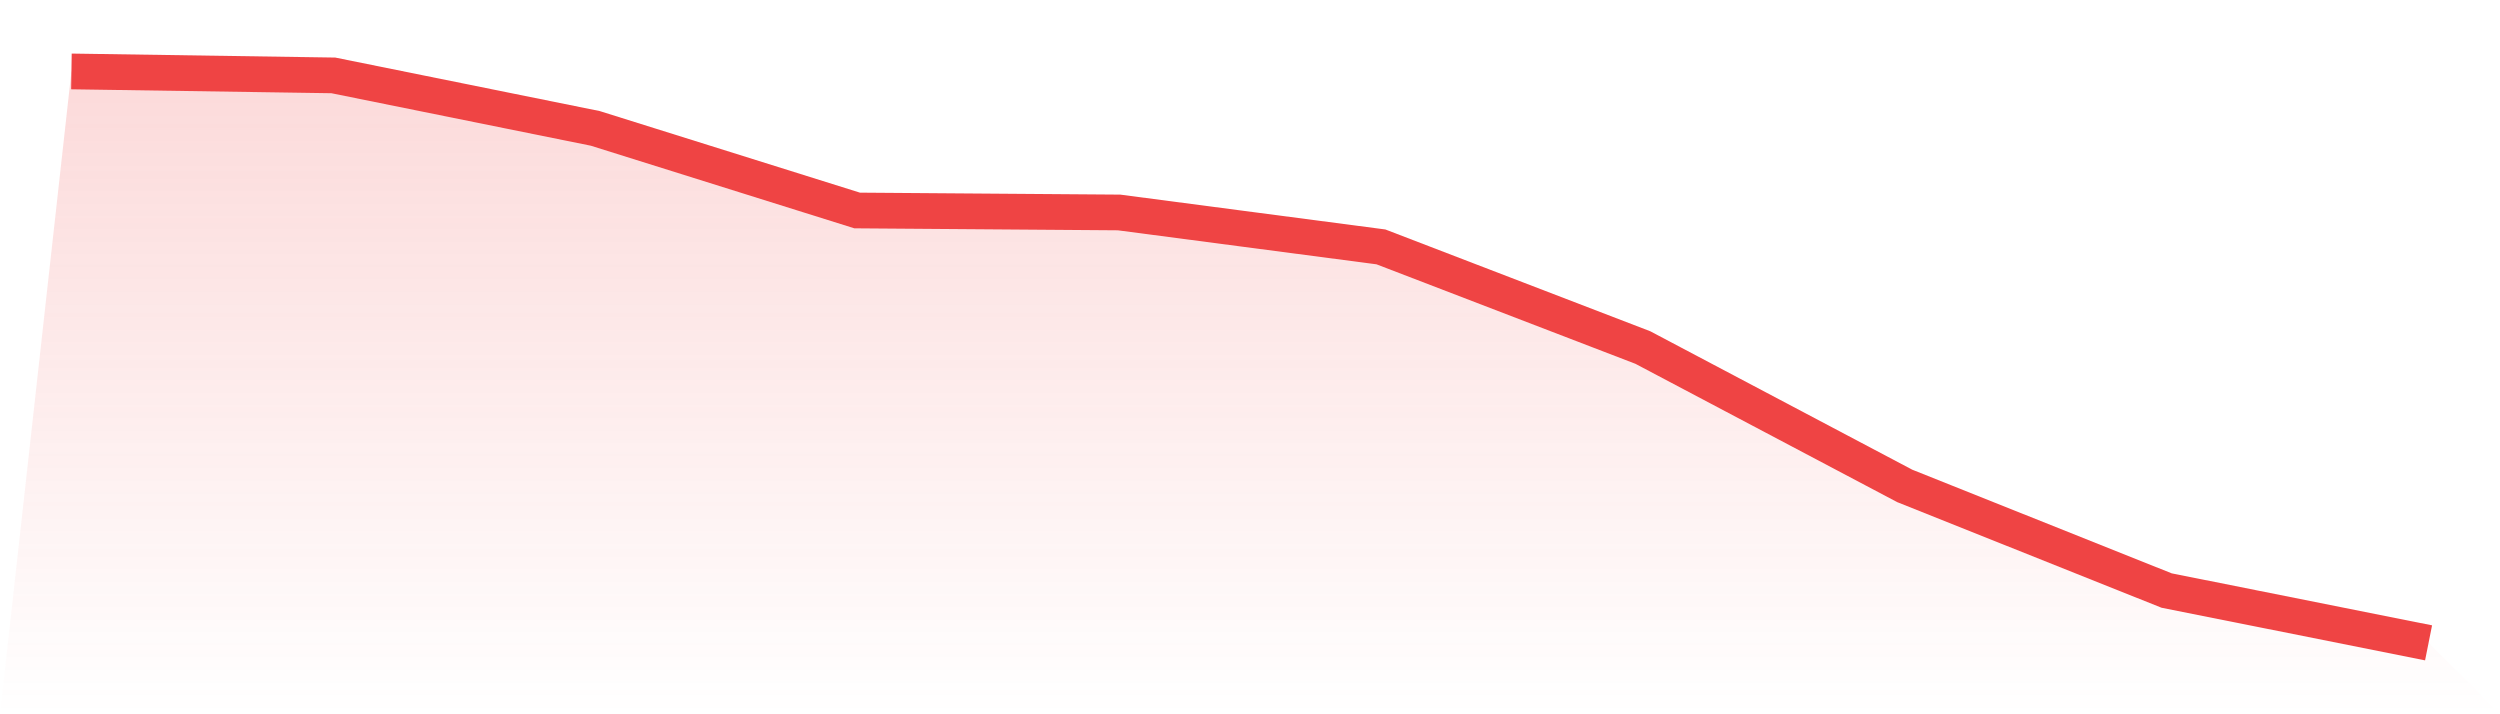 <svg viewBox="0 0 140 40" xmlns="http://www.w3.org/2000/svg">
<defs>
<linearGradient id="gradient" x1="0" x2="0" y1="0" y2="1">
<stop offset="0%" stop-color="#ef4444" stop-opacity="0.2"/>
<stop offset="100%" stop-color="#ef4444" stop-opacity="0"/>
</linearGradient>
</defs>
<path d="M4,4 L4,4 L18.667,4.222 L33.333,7.189 L48,11.787 L62.667,11.898 L77.333,13.826 L92,19.462 L106.667,27.212 L121.333,33.071 L136,36 L140,40 L0,40 z" fill="url(#gradient)"/>
<path d="M4,4 L4,4 L18.667,4.222 L33.333,7.189 L48,11.787 L62.667,11.898 L77.333,13.826 L92,19.462 L106.667,27.212 L121.333,33.071 L136,36" fill="none" stroke="#ef4444" stroke-width="2"/>
</svg>